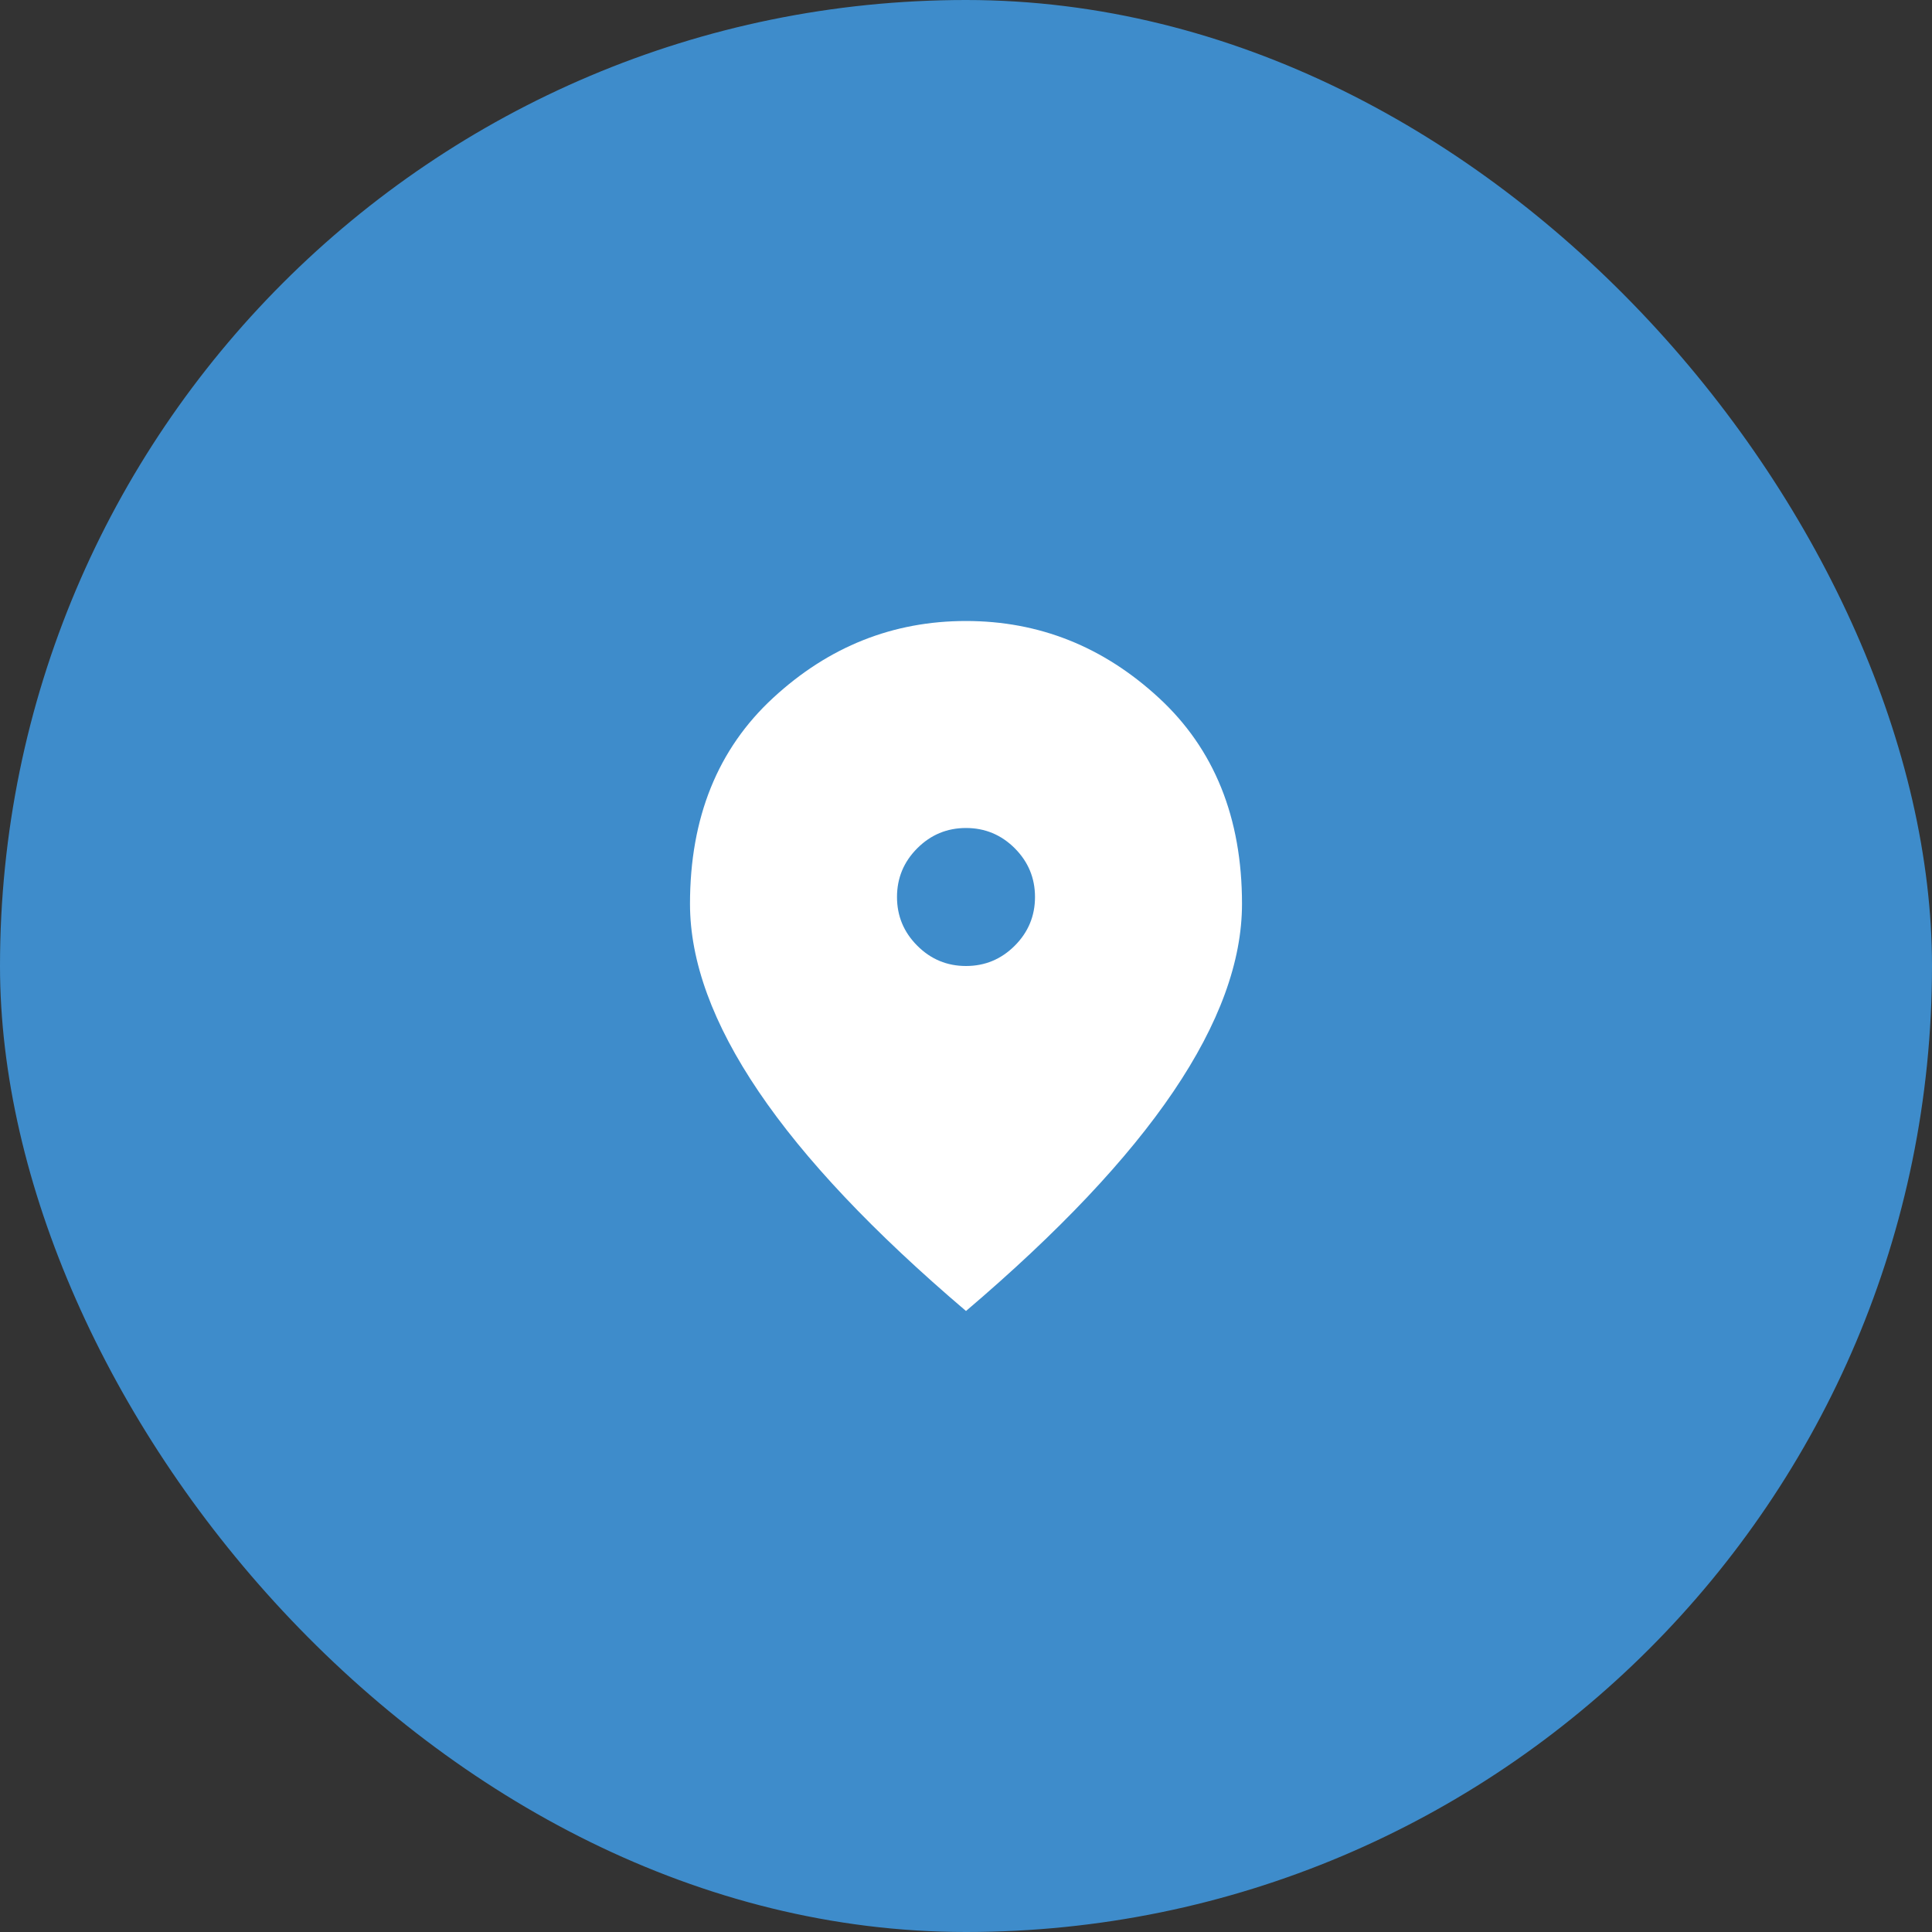 <svg width="56" height="56" viewBox="0 0 56 56" fill="none" xmlns="http://www.w3.org/2000/svg">
<rect x="0" y="0" width="56" height="56" fill="#333333" stroke="none"/>
<rect width="56" height="56" rx="28" fill="#3E8CCB"/>
<mask id="mask0_152_15657" style="mask-type:alpha" maskUnits="userSpaceOnUse" x="16" y="16" width="24" height="24">
<rect x="16" y="16" width="24" height="24" fill="#D9D9D9"/>
</mask>
<g mask="url(#mask0_152_15657)">
<path d="M28 28C28.55 28 29.021 27.804 29.413 27.412C29.804 27.021 30 26.55 30 26C30 25.45 29.804 24.979 29.413 24.587C29.021 24.196 28.55 24 28 24C27.45 24 26.979 24.196 26.588 24.587C26.196 24.979 26 25.45 26 26C26 26.55 26.196 27.021 26.588 27.412C26.979 27.804 27.45 28 28 28ZM28 38C25.317 35.717 23.313 33.596 21.988 31.637C20.663 29.679 20 27.867 20 26.2C20 23.7 20.804 21.708 22.413 20.225C24.021 18.742 25.883 18 28 18C30.117 18 31.979 18.742 33.587 20.225C35.196 21.708 36 23.7 36 26.2C36 27.867 35.338 29.679 34.013 31.637C32.688 33.596 30.683 35.717 28 38Z" fill="white"/>
</g>
</svg>
